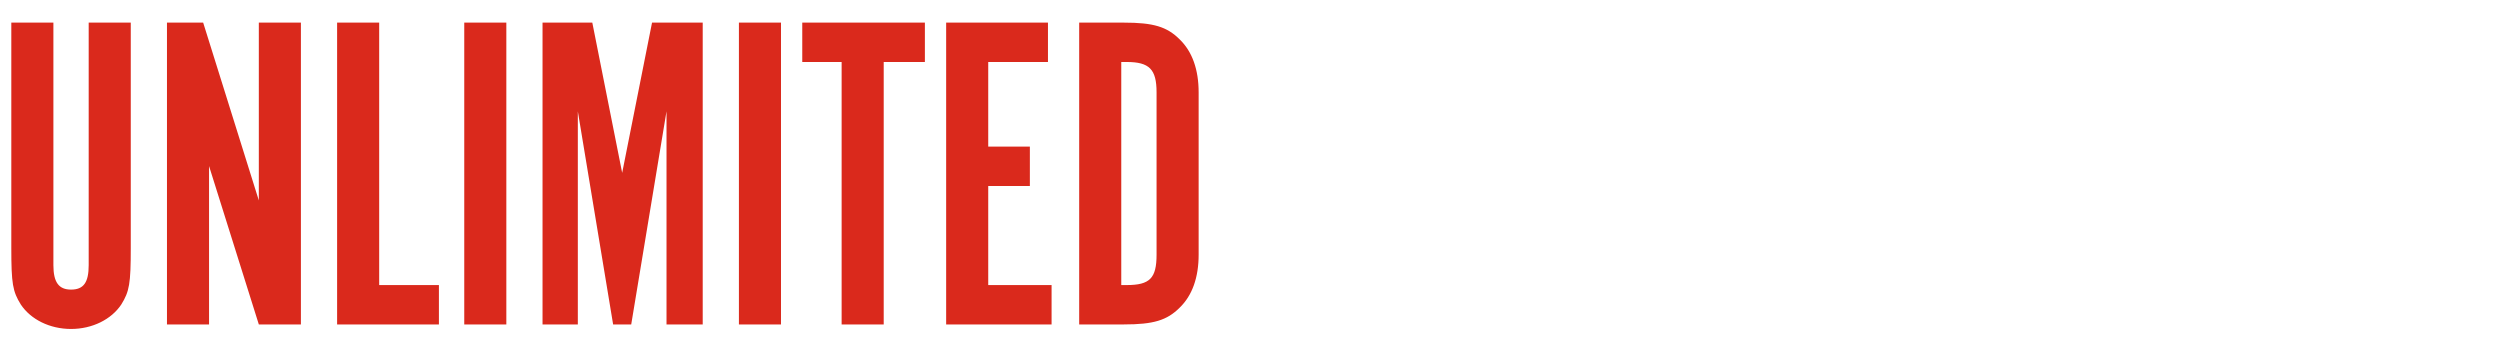 <?xml version="1.0" encoding="UTF-8"?>
<svg width="221px" height="32px" viewBox="0 0 221 32" version="1.1" xmlns="http://www.w3.org/2000/svg" xmlns:xlink="http://www.w3.org/1999/xlink">
    <!-- Generator: Sketch 49.3 (51167) - http://www.bohemiancoding.com/sketch -->
    <title>Unlimited-Text</title>
    <desc>Created with Sketch.</desc>
    <defs></defs>
    <g id="Unlimited-Text" stroke="none" stroke-width="1" fill="none" fill-rule="evenodd">
        <path d="M4.72,2 L4.72,23.44 C4.72,24.96 5.2,25.6 6.28,25.6 C7.4,25.6 7.84,24.96 7.84,23.44 L7.84,2 L11.56,2 L11.56,21.92 C11.56,25.08 11.44,25.76 10.72,26.92 C9.84,28.24 8.16,29.08 6.28,29.08 C4.4,29.08 2.72,28.24 1.84,26.92 C1.12,25.76 1,25.08 1,21.92 L1,2 L4.72,2 Z M26.6,2 L26.6,28.68 L22.88,28.68 L18.48,14.68 L18.48,28.68 L14.76,28.68 L14.76,2 L17.96,2 L22.88,17.72 L22.88,2 L26.6,2 Z M29.8,28.68 L29.8,2 L33.52,2 L33.52,25.2 L38.8,25.2 L38.8,28.68 L29.8,28.68 Z M44.76,2 L44.76,28.68 L41.04,28.68 L41.04,2 L44.76,2 Z M55,15.28 L57.64,2 L62.12,2 L62.12,28.68 L58.92,28.68 L58.92,9.84 L55.8,28.68 L54.2,28.68 L51.08,9.84 L51.08,28.68 L47.96,28.68 L47.96,2 L52.36,2 L55,15.28 Z M69.04,2 L69.04,28.68 L65.32,28.68 L65.32,2 L69.04,2 Z M74.4,28.68 L74.4,5.48 L70.92,5.48 L70.92,2 L81.76,2 L81.76,5.48 L78.12,5.48 L78.12,28.68 L74.4,28.68 Z M83.64,2 L92.64,2 L92.64,5.48 L87.36,5.48 L87.36,12.96 L91.04,12.96 L91.04,16.44 L87.36,16.44 L87.36,25.2 L92.96,25.2 L92.96,28.68 L83.64,28.68 L83.64,2 Z M95.4,2 L99.36,2 C101.96,2 103.16,2.36 104.28,3.48 C105.4,4.56 105.96,6.16 105.96,8.16 L105.96,22.52 C105.96,24.52 105.4,26.12 104.28,27.2 C103.16,28.32 101.96,28.68 99.36,28.68 L95.4,28.68 L95.4,2 Z M99.12,25.2 L99.6,25.2 C101.64,25.2 102.24,24.6 102.24,22.52 L102.24,8.16 C102.24,6.12 101.6,5.48 99.6,5.48 L99.12,5.48 L99.12,25.2 Z" id="UNLIMITED" fill="#DA291C"></path>
    </g>
</svg>